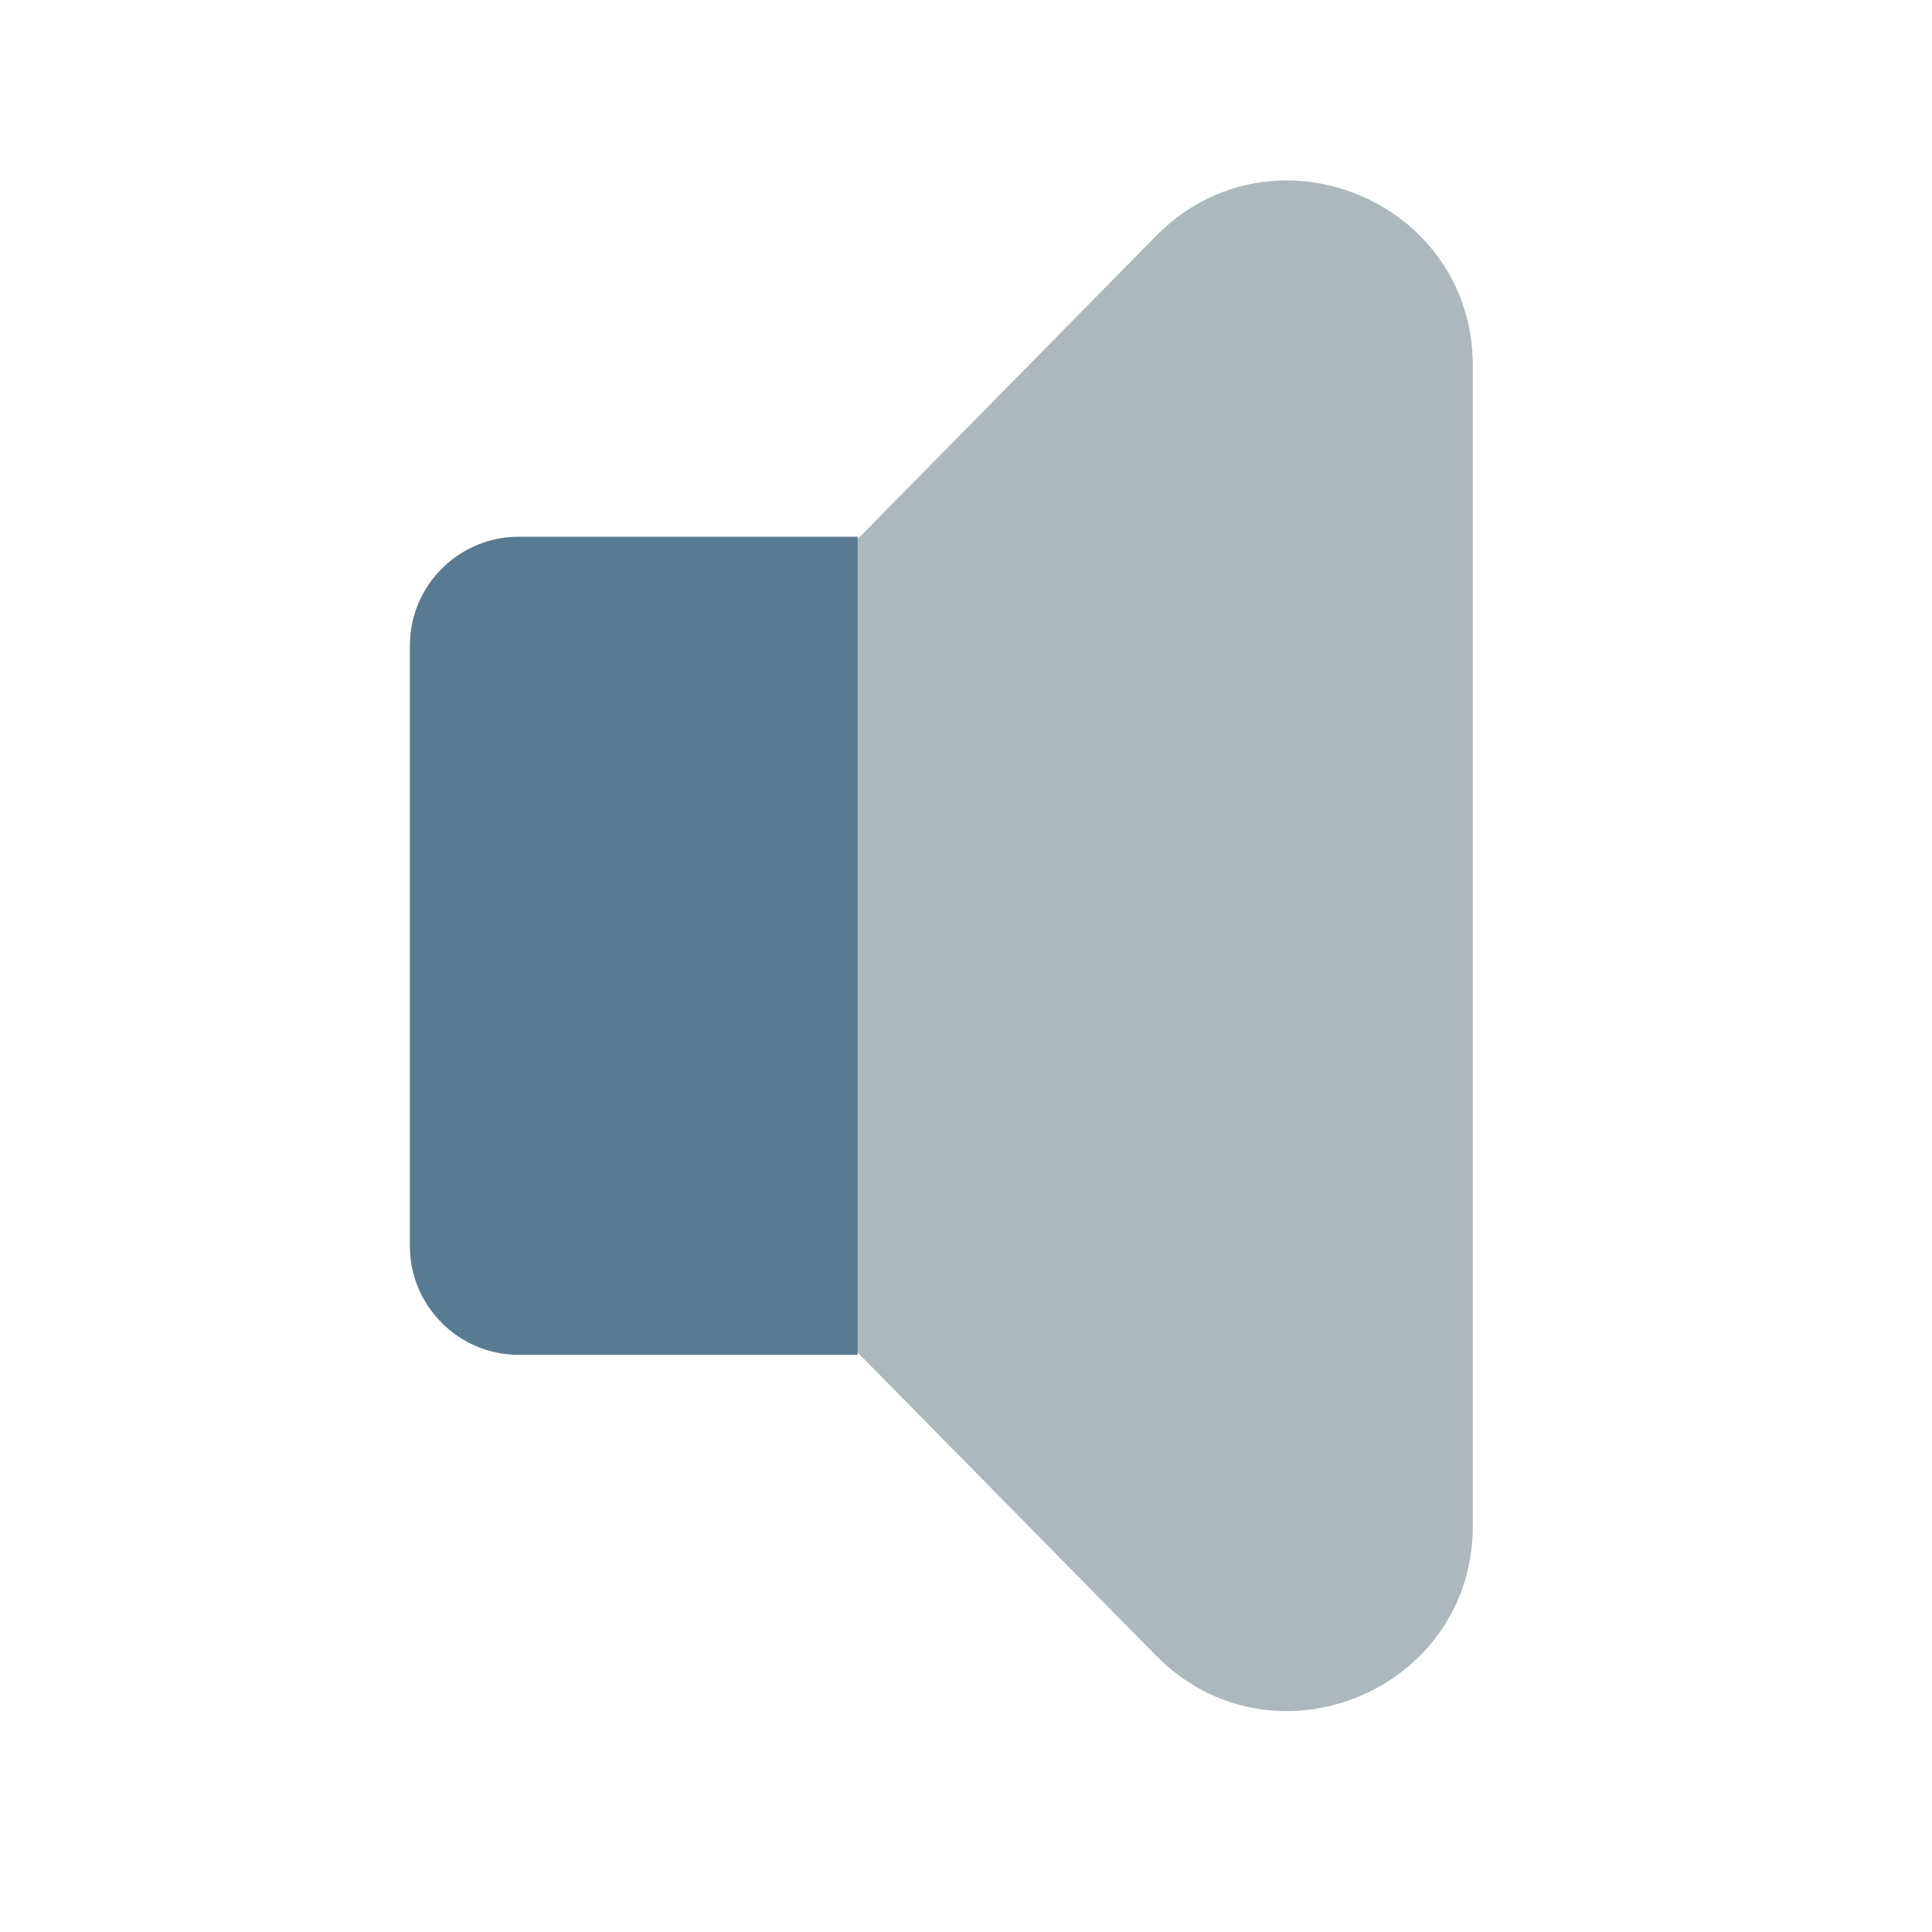 <?xml version="1.0" encoding="iso-8859-1"?>
<!-- Generator: Adobe Illustrator 18.1.1, SVG Export Plug-In . SVG Version: 6.00 Build 0)  -->
<!DOCTYPE svg PUBLIC "-//W3C//DTD SVG 1.1//EN" "http://www.w3.org/Graphics/SVG/1.1/DTD/svg11.dtd">
<svg version="1.1" xmlns="http://www.w3.org/2000/svg" xmlns:xlink="http://www.w3.org/1999/xlink" x="0px" y="0px"
	 viewBox="0 0 512 512" enable-background="new 0 0 512 512" xml:space="preserve">
<g id="Layer_2">
	<path fill="#ADB8BC" d="M306.353,438.735L155.035,285.036c-18.786-19.082-18.786-49.708,0-68.79L306.353,62.546
		c30.772-31.257,83.962-9.467,83.962,34.395V404.34C390.315,448.202,337.125,469.992,306.353,438.735z"/>
</g>
<g id="Layer_3">
	<path fill="#597B91" d="M227.291,359.044h-89.869c-15.84,0-28.8-12.96-28.8-28.8V171.038c0-15.84,12.96-28.8,28.8-28.8h89.869
		V359.044z"/>
</g>
</svg>
